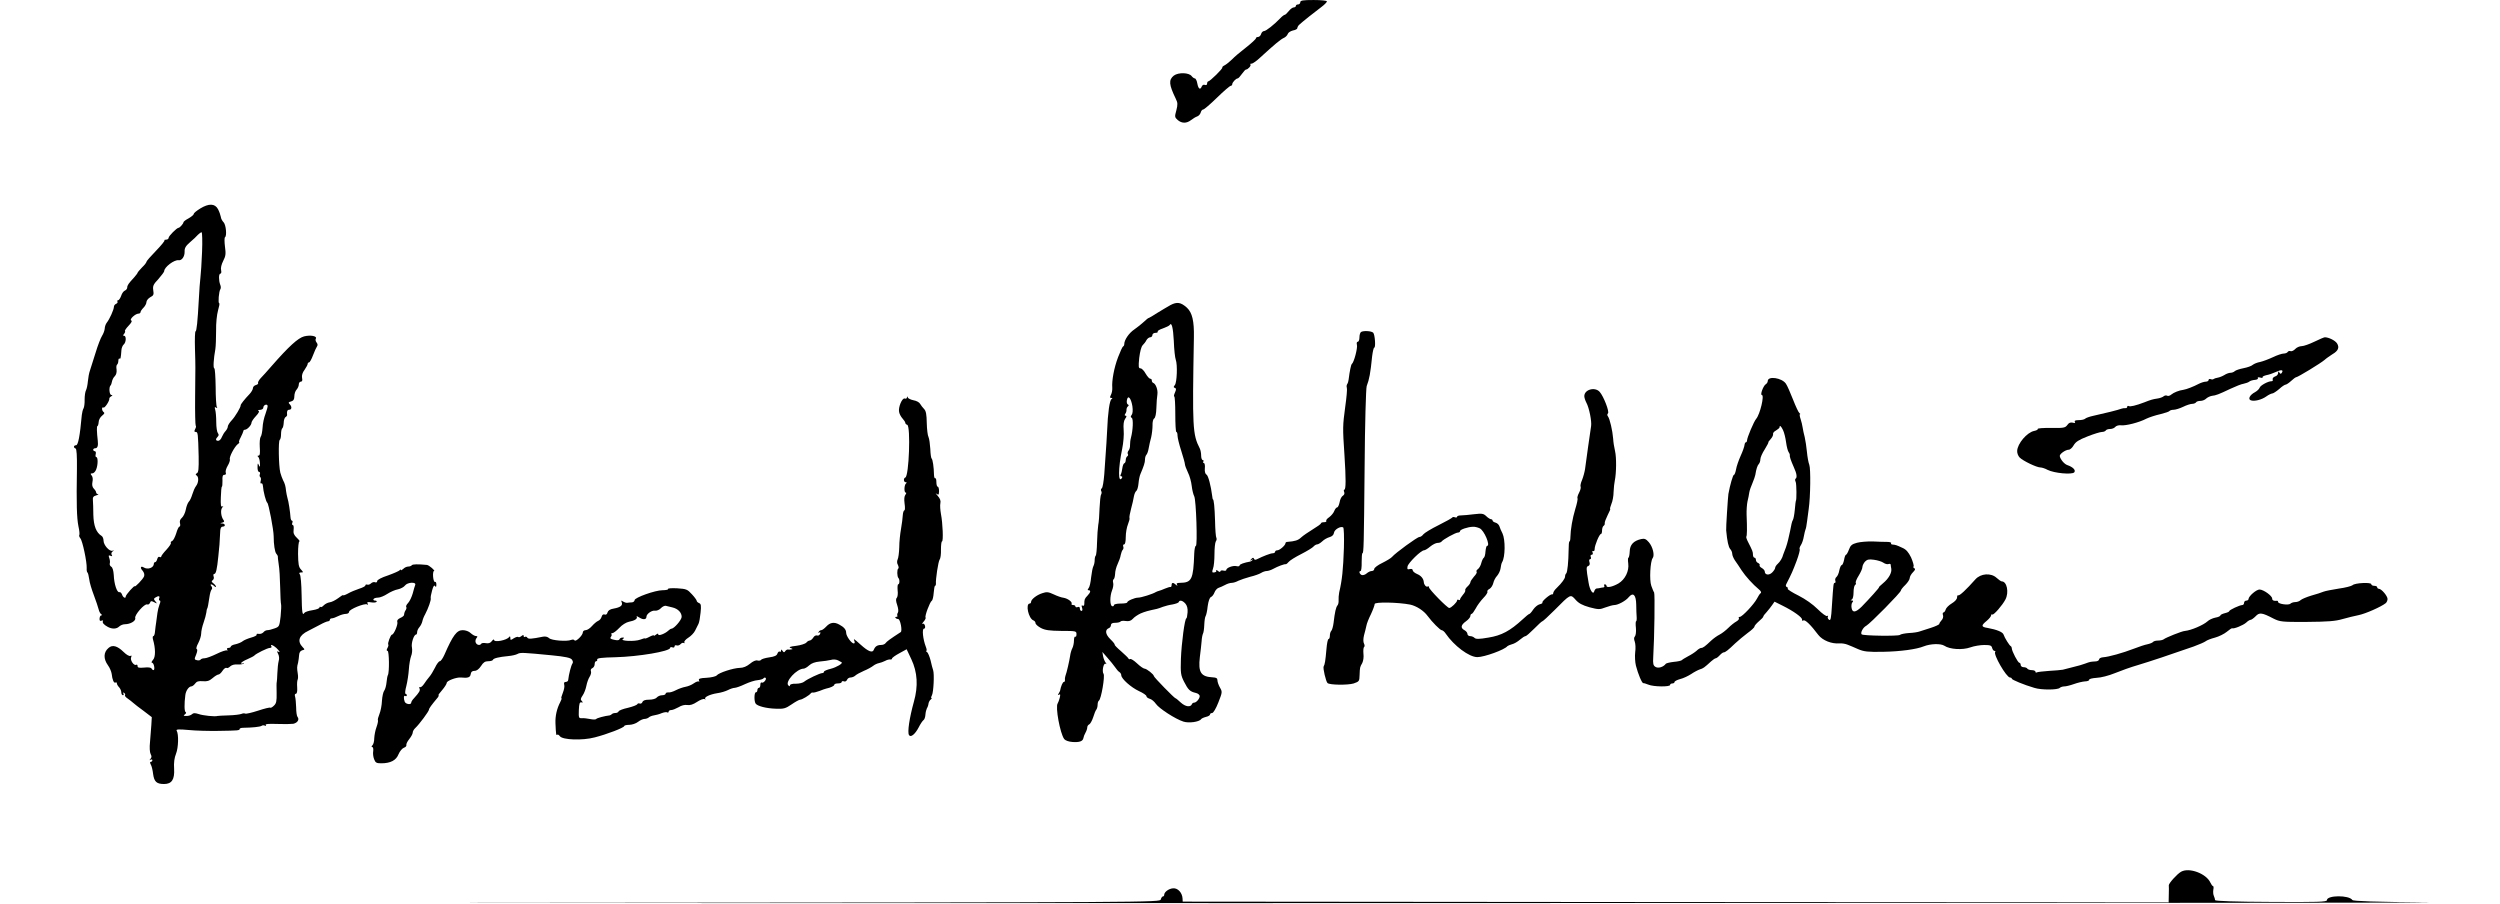 <?xml version="1.0" standalone="no"?>
<!DOCTYPE svg PUBLIC "-//W3C//DTD SVG 20010904//EN"
 "http://www.w3.org/TR/2001/REC-SVG-20010904/DTD/svg10.dtd">
<svg version="1.0" xmlns="http://www.w3.org/2000/svg"
 width="1690pt" height="611pt" viewBox="0 0 1690 611"
 preserveAspectRatio="xMidYMid meet">
<g transform="translate(0,611) scale(0.1,-0.1)"
fill="#000000" stroke="none">
<path d="M8790 6095 c0 -8 -7 -15 -15 -15 -8 0 -15 -4 -15 -10 0 -5 -6 -10
-14 -10 -8 0 -23 -11 -34 -25 -11 -14 -23 -25 -27 -25 -4 0 -18 -10 -29 -22
-43 -45 -98 -88 -111 -88 -8 0 -17 -9 -20 -20 -3 -11 -13 -20 -21 -20 -8 0
-14 -4 -14 -9 0 -5 -30 -33 -67 -62 -38 -29 -80 -65 -94 -80 -14 -14 -36 -32
-48 -39 -13 -6 -21 -14 -18 -16 6 -6 -84 -94 -95 -94 -4 0 -8 -7 -8 -15 0 -9
-6 -12 -15 -9 -8 4 -17 -1 -21 -10 -10 -26 -23 -18 -30 19 -3 19 -11 35 -17
35 -5 0 -15 7 -21 15 -18 25 -90 27 -121 4 -36 -29 -33 -61 13 -156 14 -28 14
-39 4 -79 -12 -43 -11 -47 9 -65 28 -24 60 -24 90 -1 13 10 32 22 42 25 11 4
21 16 24 27 3 11 10 20 17 20 6 0 48 36 93 80 45 44 87 80 93 80 5 0 10 5 10
11 0 12 25 39 37 39 4 0 17 14 28 30 11 16 24 30 28 30 13 0 37 27 30 34 -4 3
0 6 8 6 8 0 35 19 60 43 96 88 135 120 156 130 13 5 25 18 28 27 3 10 19 20
35 24 17 3 30 10 30 16 0 6 6 17 13 23 19 18 108 89 150 120 20 15 37 32 37
38 0 5 -40 9 -90 9 -73 0 -90 -3 -90 -15z"/>
<path d="M1353 4700 c-23 -14 -43 -30 -43 -36 0 -6 -16 -19 -35 -30 -19 -10
-35 -22 -35 -27 0 -9 -25 -37 -33 -37 -12 0 -67 -56 -67 -67 0 -7 -7 -13 -17
-13 -9 0 -14 -2 -11 -5 3 -3 -23 -35 -58 -71 -35 -36 -64 -69 -64 -74 0 -5
-13 -22 -30 -38 -16 -17 -30 -33 -30 -36 0 -3 -10 -16 -22 -30 -39 -42 -48
-55 -48 -70 0 -7 -7 -17 -15 -20 -9 -3 -21 -19 -26 -36 -6 -16 -15 -30 -21
-30 -5 0 -7 -4 -4 -9 3 -5 -1 -11 -9 -15 -8 -3 -15 -12 -15 -20 0 -19 -30 -85
-48 -107 -7 -9 -14 -27 -14 -40 -1 -13 -9 -35 -18 -49 -9 -14 -29 -65 -44
-115 -16 -49 -33 -103 -38 -120 -6 -16 -12 -50 -14 -73 -2 -24 -8 -52 -13 -61
-5 -9 -9 -37 -9 -62 1 -25 -3 -52 -7 -59 -5 -8 -10 -28 -12 -45 -13 -145 -25
-205 -39 -205 -17 0 -19 -17 -3 -22 7 -2 10 -49 9 -138 -4 -238 -1 -331 10
-387 7 -30 9 -57 6 -60 -3 -4 0 -13 7 -22 15 -17 45 -161 43 -201 -1 -14 1
-27 5 -30 4 -3 9 -23 12 -45 2 -22 17 -71 32 -110 14 -38 29 -81 32 -95 3 -14
11 -28 17 -32 7 -5 7 -8 1 -8 -6 0 -11 -9 -12 -21 -1 -15 3 -19 13 -15 8 3 13
2 10 -2 -6 -11 4 -24 31 -39 30 -17 61 -16 79 2 9 8 25 15 38 15 37 0 76 23
70 42 -6 20 63 99 81 92 7 -3 15 2 19 11 5 13 9 14 28 4 21 -11 22 -11 9 5
-13 15 -13 19 0 27 21 13 32 11 25 -6 -3 -8 -1 -15 4 -15 6 0 5 -12 -2 -27 -6
-16 -12 -41 -14 -58 -2 -16 -6 -43 -8 -60 -3 -16 -6 -45 -8 -62 -1 -18 -6 -33
-11 -33 -5 0 -6 -10 -3 -22 18 -62 18 -119 1 -138 -10 -11 -13 -20 -8 -20 6 0
13 -11 15 -25 5 -26 -5 -34 -18 -14 -4 7 -24 9 -50 6 -34 -3 -44 -1 -44 10 0
8 -4 12 -9 9 -15 -9 -42 30 -35 49 5 13 4 16 -4 11 -7 -4 -27 7 -47 27 -42 41
-75 50 -101 27 -35 -29 -36 -74 -4 -118 12 -16 23 -43 25 -58 4 -39 15 -65 26
-58 5 3 9 0 9 -6 0 -6 7 -18 15 -26 8 -9 15 -24 15 -35 0 -10 5 -19 11 -19 5
0 7 5 3 12 -4 7 -3 8 5 4 6 -4 9 -11 6 -16 -3 -4 6 -15 19 -23 13 -9 29 -22
37 -29 8 -7 39 -32 70 -54 l55 -42 -3 -53 c-2 -30 -6 -81 -9 -115 -4 -36 -2
-69 4 -81 8 -15 8 -23 -1 -33 -9 -10 -9 -11 1 -6 6 4 12 2 12 -3 0 -6 -5 -11
-10 -11 -7 0 -7 -6 -1 -18 6 -9 13 -38 16 -64 7 -53 24 -68 74 -68 52 0 72 30
68 103 -3 42 2 75 13 102 16 40 19 132 4 156 -5 9 16 10 82 4 49 -5 139 -7
199 -6 135 2 145 3 145 13 0 4 10 8 23 8 63 1 113 6 125 13 6 5 17 5 24 1 6
-4 8 -3 4 4 -4 8 18 10 76 8 46 -2 95 -1 110 1 29 6 44 29 29 47 -5 6 -9 35
-9 64 -1 29 -4 62 -7 72 -4 12 -2 20 5 20 7 0 11 16 9 43 -2 24 0 47 3 52 3 6
4 24 1 40 -6 40 -6 46 2 75 3 14 6 37 7 52 1 17 8 28 21 32 18 4 18 6 4 20
-40 41 -27 81 38 112 16 8 50 26 75 39 25 14 51 25 58 25 6 0 12 5 12 10 0 6
6 10 14 10 7 0 27 7 42 15 16 8 39 15 52 15 12 0 22 6 22 14 0 17 106 60 122
50 7 -5 8 -2 3 6 -6 10 0 12 24 8 18 -3 34 -1 37 4 3 4 -2 8 -11 8 -9 0 -13 5
-10 10 3 6 17 10 31 10 13 0 41 11 62 25 20 13 53 28 72 31 19 4 41 16 48 26
16 22 77 26 69 4 -3 -8 -11 -34 -17 -58 -7 -24 -20 -52 -31 -64 -11 -11 -16
-23 -13 -27 3 -3 2 -12 -2 -19 -8 -12 -10 -17 -13 -36 0 -5 -12 -14 -26 -20
-15 -7 -23 -17 -19 -26 6 -16 -23 -86 -36 -86 -9 0 -32 -61 -25 -68 2 -3 0
-13 -6 -23 -7 -13 -6 -19 1 -19 11 0 13 -146 2 -164 -3 -5 -7 -27 -9 -49 -2
-22 -9 -47 -15 -55 -7 -8 -14 -39 -16 -70 -1 -30 -9 -70 -17 -89 -8 -20 -13
-38 -10 -42 2 -4 -2 -25 -10 -47 -8 -21 -14 -55 -15 -74 0 -20 -5 -41 -12 -48
-7 -7 -8 -12 -2 -12 6 0 9 -12 7 -27 -3 -16 0 -40 6 -55 9 -24 16 -28 48 -28
63 0 101 20 117 61 9 21 25 40 36 44 12 4 19 12 17 18 -2 7 7 25 19 40 13 16
24 36 24 44 0 9 8 23 18 32 26 24 92 113 92 124 0 8 16 30 61 84 5 7 7 13 3
13 -3 0 8 16 25 35 17 20 31 42 31 49 0 14 66 39 96 36 46 -5 63 0 66 23 2 15
10 22 26 22 15 0 30 12 44 33 15 24 27 32 48 32 16 0 30 4 32 9 3 11 41 20
105 26 23 2 50 8 61 14 20 11 35 10 232 -9 93 -9 128 -17 136 -29 7 -9 9 -20
4 -26 -9 -12 -25 -74 -29 -112 0 -7 -8 -13 -17 -13 -10 0 -13 -6 -10 -18 4
-11 -1 -35 -9 -55 -8 -21 -13 -37 -10 -37 4 0 0 -12 -8 -27 -23 -44 -34 -94
-32 -143 3 -75 5 -84 12 -77 3 4 11 -1 18 -10 18 -25 152 -30 235 -8 83 21
200 66 200 77 0 4 15 8 34 8 18 0 45 9 59 20 14 11 34 20 44 20 10 0 24 5 30
11 5 5 21 11 34 13 13 2 37 8 52 15 16 6 33 9 38 5 5 -3 9 0 9 5 0 6 8 11 18
11 9 0 31 9 49 19 19 12 42 18 59 15 18 -3 39 3 66 21 21 14 44 23 51 19 7 -4
9 -4 5 1 -11 11 30 31 81 39 24 3 56 13 72 21 15 8 36 15 45 15 9 0 41 11 70
25 28 13 67 26 86 27 18 2 36 7 40 13 4 5 10 6 14 2 9 -9 -16 -38 -27 -31 -5
3 -9 -4 -9 -15 0 -12 -4 -21 -10 -21 -5 0 -10 -7 -10 -15 0 -8 -4 -15 -10 -15
-12 0 -13 -60 -2 -76 11 -17 71 -33 137 -35 53 -2 65 1 106 29 26 18 52 32 58
32 13 0 63 30 72 43 3 4 10 7 15 5 5 -1 25 4 44 11 19 8 40 15 45 16 30 6 55
18 55 26 0 5 11 9 25 9 14 0 25 4 25 10 0 5 7 7 15 4 8 -4 17 1 21 10 3 9 14
16 24 16 10 0 25 6 32 13 7 7 33 21 58 32 25 10 53 26 63 34 10 8 27 16 38 18
11 2 30 9 42 15 12 7 28 11 35 10 6 -2 12 1 12 6 0 5 22 21 50 36 l49 27 32
-68 c41 -87 47 -181 17 -287 -30 -108 -45 -207 -33 -225 11 -19 41 5 65 51 12
24 27 46 33 50 6 3 12 20 13 37 1 16 6 35 10 43 5 7 10 22 11 33 2 10 9 23 16
27 6 4 8 8 4 8 -4 0 -3 9 3 20 11 21 17 144 8 170 -3 8 -11 37 -17 65 -7 27
-18 53 -24 57 -7 4 -9 8 -5 8 4 0 3 12 -3 27 -20 51 -27 123 -13 123 7 0 10 8
7 20 -3 11 -10 17 -17 13 -6 -3 -2 3 8 15 11 12 16 25 13 28 -7 8 29 105 42
113 6 4 11 28 13 54 2 26 6 47 9 47 4 0 6 6 6 12 -3 30 16 154 25 165 6 7 10
37 9 68 0 30 3 55 7 55 10 0 5 124 -7 185 -5 28 -7 60 -4 73 4 16 -2 32 -18
50 -13 14 -17 21 -8 14 14 -10 16 -8 17 18 0 17 -4 30 -9 30 -5 0 -9 14 -9 31
0 16 -3 28 -7 26 -5 -3 -8 7 -9 21 -1 55 -9 107 -16 112 -4 3 -8 33 -9 65 -2
33 -7 69 -12 80 -6 10 -11 54 -12 96 -1 57 -5 81 -18 94 -9 9 -21 25 -27 35
-5 10 -25 21 -44 24 -19 4 -37 12 -39 19 -4 9 -6 9 -6 0 -1 -7 -7 -10 -15 -7
-17 6 -45 -59 -38 -91 2 -13 13 -33 23 -44 10 -11 19 -24 19 -30 0 -5 6 -11
13 -13 24 -9 12 -348 -13 -356 -14 -5 -12 -32 3 -32 7 0 8 -3 2 -8 -13 -9 -15
-62 -2 -62 5 0 4 -6 -2 -14 -8 -10 -10 -30 -6 -60 4 -25 3 -46 -1 -46 -5 0
-10 -15 -11 -32 -1 -18 -6 -60 -12 -93 -6 -33 -12 -89 -12 -125 -1 -36 -6 -73
-11 -82 -5 -11 -5 -26 2 -37 5 -11 7 -22 2 -25 -9 -5 -8 -53 1 -63 10 -9 9
-43 -1 -43 -4 0 -6 -18 -4 -41 3 -22 0 -45 -6 -51 -7 -7 -6 -22 3 -48 7 -21
10 -43 5 -51 -5 -7 -6 -17 -4 -21 3 -4 0 -8 -7 -8 -7 0 -9 -3 -5 -7 4 -5 12
-8 18 -8 14 0 29 -80 17 -88 -74 -48 -95 -64 -102 -74 -4 -7 -18 -13 -30 -13
-27 0 -41 -10 -50 -32 -8 -24 -37 -13 -88 33 -49 44 -51 45 -43 24 4 -8 1 -15
-4 -15 -16 0 -52 50 -52 72 0 22 -15 39 -47 56 -34 19 -62 14 -87 -13 -13 -14
-28 -25 -34 -25 -6 0 -14 -5 -18 -12 -4 -7 -3 -8 4 -4 8 5 10 1 6 -9 -4 -9
-13 -14 -20 -11 -8 3 -20 -3 -26 -14 -7 -11 -18 -20 -24 -20 -6 0 -17 -6 -23
-14 -7 -8 -38 -18 -69 -22 -43 -5 -52 -9 -37 -15 14 -5 16 -8 5 -9 -8 -2 -19
-2 -24 -1 -5 1 -13 -4 -18 -11 -6 -10 -10 -10 -18 2 -7 11 -10 11 -10 2 0 -7
-4 -11 -9 -7 -5 3 -12 -3 -16 -14 -4 -13 -19 -20 -55 -25 -27 -4 -52 -11 -55
-17 -4 -5 -15 -7 -25 -4 -11 3 -30 -5 -50 -22 -22 -18 -45 -28 -69 -28 -44 -1
-142 -33 -156 -51 -6 -7 -36 -14 -68 -16 -46 -2 -56 -6 -52 -18 4 -8 3 -11 -1
-7 -4 3 -19 -2 -33 -12 -15 -11 -40 -21 -57 -24 -17 -3 -46 -13 -65 -23 -19
-10 -42 -17 -51 -15 -10 1 -18 -3 -18 -8 0 -6 -11 -11 -24 -11 -13 0 -29 -7
-36 -15 -7 -9 -29 -15 -52 -15 -26 0 -41 -5 -45 -16 -3 -8 -11 -13 -19 -10 -7
3 -14 0 -16 -5 -2 -5 -30 -16 -63 -24 -33 -7 -61 -18 -63 -24 -2 -6 -12 -11
-21 -11 -10 0 -21 -3 -25 -8 -4 -4 -11 -7 -14 -8 -34 -4 -88 -18 -92 -25 -3
-4 -21 -4 -40 0 -19 4 -45 7 -57 6 -20 -1 -22 2 -20 54 2 44 5 55 17 53 12 -3
12 -1 3 9 -10 9 -8 18 6 38 10 14 21 44 25 65 4 21 14 49 22 61 8 12 12 29 9
37 -4 9 1 18 9 21 9 4 16 16 16 27 0 11 4 20 10 20 5 0 9 5 7 12 -1 9 31 13
123 15 156 4 370 40 370 63 0 5 7 7 15 4 8 -4 15 -1 15 6 0 7 6 10 14 7 8 -3
20 1 26 8 7 8 17 12 23 8 5 -3 7 -1 3 5 -3 5 9 20 27 31 18 11 39 33 46 48 7
15 18 36 23 46 5 10 11 44 14 76 5 47 3 59 -10 64 -9 4 -16 10 -16 15 0 5 -15
26 -33 45 -30 33 -37 36 -99 40 -37 2 -65 0 -62 -5 3 -4 -14 -8 -37 -8 -50 0
-189 -50 -189 -67 0 -7 -8 -14 -17 -15 -10 0 -25 -2 -33 -3 -8 -1 -21 4 -29 9
-12 9 -13 7 -8 -6 8 -21 -9 -34 -54 -42 -25 -4 -38 -13 -42 -26 -3 -13 -11
-18 -20 -14 -9 3 -16 -2 -20 -15 -3 -12 -13 -24 -23 -28 -10 -4 -29 -20 -42
-35 -13 -15 -32 -28 -43 -28 -10 0 -19 -7 -19 -15 0 -20 -48 -66 -56 -54 -3 6
-13 7 -23 3 -28 -12 -133 -4 -149 12 -9 9 -25 13 -41 10 -79 -16 -99 -17 -106
-7 -3 6 -11 9 -16 6 -5 -4 -9 -1 -9 6 0 8 -4 8 -15 -1 -9 -7 -18 -10 -22 -6
-3 3 -17 -1 -30 -9 -21 -14 -23 -14 -23 2 0 11 -3 14 -8 7 -14 -22 -102 -39
-102 -20 0 6 -7 3 -15 -8 -10 -13 -22 -17 -40 -14 -14 3 -28 1 -31 -3 -9 -15
-31 -10 -38 7 -4 9 -1 23 5 30 9 11 8 14 -3 14 -8 0 -24 9 -36 20 -12 12 -35
20 -54 20 -40 0 -66 -34 -124 -167 -11 -24 -24 -43 -31 -43 -6 0 -21 -19 -32
-43 -12 -24 -29 -52 -39 -63 -9 -10 -25 -32 -35 -47 -10 -15 -22 -25 -27 -22
-6 3 -7 -1 -4 -9 6 -14 0 -25 -38 -67 -10 -10 -18 -23 -18 -29 0 -16 -37 -11
-44 6 -9 24 -7 46 4 39 6 -3 10 -1 10 4 0 6 -4 11 -9 11 -4 0 -2 24 6 53 7 28
15 79 17 112 2 33 9 73 15 89 7 16 9 42 6 58 -7 28 13 88 27 88 5 0 8 8 8 17
0 9 7 24 15 33 9 10 17 27 20 39 2 11 10 33 19 48 22 42 41 97 38 108 -2 5 2
29 9 53 8 30 15 39 20 30 6 -9 9 -6 9 10 0 13 -4 21 -9 18 -5 -3 -11 12 -13
34 -2 22 1 40 6 40 12 0 -34 40 -48 41 -62 6 -97 5 -102 -2 -3 -5 -14 -9 -24
-9 -10 0 -26 -7 -34 -16 -9 -8 -16 -12 -16 -7 0 4 -4 4 -8 -2 -4 -5 -40 -21
-79 -35 -44 -14 -73 -30 -73 -38 0 -8 -6 -12 -15 -8 -8 3 -20 -1 -27 -8 -7 -7
-19 -11 -26 -8 -6 2 -12 0 -12 -6 0 -5 -19 -15 -42 -22 -24 -8 -58 -22 -75
-32 -18 -10 -33 -15 -33 -12 0 4 -15 -5 -34 -20 -19 -14 -45 -27 -58 -28 -13
-2 -30 -11 -39 -20 -9 -10 -19 -15 -23 -11 -3 3 -6 2 -6 -4 0 -6 -21 -14 -47
-18 -27 -4 -51 -12 -55 -18 -14 -22 -17 1 -19 123 -1 69 -6 131 -12 137 -7 9
-4 13 8 13 17 0 17 1 -1 21 -15 16 -18 37 -19 105 0 46 4 84 9 84 5 0 -3 11
-17 24 -20 19 -25 32 -22 55 2 17 0 31 -5 31 -5 0 -7 7 -4 15 4 8 2 15 -2 15
-5 0 -9 10 -10 23 -2 33 -13 109 -21 132 -3 11 -7 31 -9 45 -3 33 -8 51 -21
75 -5 11 -14 34 -18 50 -11 46 -14 214 -4 221 5 3 9 20 9 39 0 19 4 36 8 39 5
3 9 20 10 37 0 18 6 35 12 39 7 4 11 10 11 14 -3 24 1 36 14 36 18 0 20 21 3
38 -10 10 -8 14 10 18 16 5 22 14 22 36 0 16 7 36 15 44 8 9 15 24 15 35 0 10
6 19 14 19 9 0 12 8 8 26 -3 16 3 36 17 54 11 16 21 34 21 40 0 5 4 10 9 10 5
0 17 21 27 48 10 26 22 53 27 60 6 8 5 17 -3 27 -6 8 -9 19 -5 25 11 18 -35
27 -79 16 -41 -11 -103 -67 -221 -202 -27 -31 -60 -68 -73 -81 -12 -13 -20
-28 -17 -33 2 -4 -4 -10 -15 -13 -11 -3 -20 -12 -20 -21 0 -8 -10 -26 -22 -39
-33 -34 -62 -71 -61 -77 2 -11 -37 -77 -61 -102 -14 -15 -26 -34 -26 -42 0 -8
-7 -21 -15 -30 -8 -8 -19 -26 -25 -40 -5 -14 -16 -26 -25 -26 -18 0 -19 12 -3
28 8 8 8 15 1 24 -6 7 -11 40 -11 74 0 33 -3 71 -7 84 -5 17 -4 21 5 15 9 -5
11 -4 6 4 -4 6 -8 68 -8 136 -1 69 -5 125 -9 125 -9 0 -5 65 7 130 3 19 5 75
5 123 -1 52 5 109 13 138 8 27 12 49 8 49 -9 0 -2 82 8 95 4 6 4 19 -1 30 -11
29 -11 75 1 75 6 0 8 10 5 23 -4 15 2 39 14 63 17 33 19 48 12 97 -4 32 -4 60
0 63 14 8 7 84 -9 101 -9 9 -18 25 -19 37 -2 11 -10 35 -19 52 -21 39 -62 40
-121 4z m13 -292 c-3 -73 -8 -151 -11 -173 -3 -22 -8 -89 -11 -150 -8 -149
-15 -215 -22 -215 -4 0 -6 -53 -4 -117 4 -140 3 -98 1 -326 -1 -103 1 -190 4
-194 4 -3 2 -14 -4 -24 -7 -14 -6 -19 4 -19 15 0 16 -9 20 -168 1 -80 -1 -106
-12 -111 -10 -6 -10 -10 -2 -15 16 -10 14 -49 -4 -72 -8 -10 -19 -36 -25 -56
-6 -20 -16 -43 -24 -50 -7 -8 -16 -31 -20 -53 -4 -21 -16 -46 -26 -55 -13 -11
-17 -24 -13 -38 3 -12 1 -22 -4 -22 -5 0 -15 -21 -22 -46 -8 -25 -20 -48 -27
-51 -8 -3 -12 -9 -9 -13 3 -5 -11 -25 -30 -46 -19 -20 -35 -41 -35 -46 0 -5
-5 -6 -11 -3 -6 4 -13 -2 -16 -14 -3 -12 -9 -21 -14 -21 -5 0 -9 -5 -9 -11 0
-27 -41 -42 -68 -25 -21 13 -27 -2 -8 -22 10 -12 14 -26 10 -38 -7 -19 -64
-78 -64 -67 0 4 -13 -9 -30 -27 -16 -18 -30 -37 -30 -42 0 -17 -19 -7 -25 13
-4 11 -12 18 -18 16 -16 -5 -36 56 -38 116 -2 30 -8 51 -17 56 -8 5 -12 14
-10 22 3 8 1 24 -3 36 -7 18 -5 21 8 16 12 -5 14 -3 8 6 -4 8 -2 17 6 23 12 8
11 9 -1 5 -21 -6 -60 39 -60 68 0 13 -6 28 -13 32 -37 23 -54 68 -56 143 0 41
-2 86 -3 99 -2 19 3 27 22 32 14 4 19 7 13 8 -7 1 -13 6 -13 12 0 6 -7 17 -16
26 -10 11 -13 25 -9 45 4 17 2 35 -5 43 -10 12 -9 15 4 15 9 0 21 12 26 26 13
32 13 84 1 84 -5 0 -7 9 -4 20 3 11 0 20 -6 20 -6 0 -11 5 -11 10 0 6 7 10 15
10 14 0 20 18 16 50 -7 62 -8 100 -2 100 3 0 7 12 8 27 0 14 11 34 23 43 15
12 19 19 11 24 -6 4 -11 14 -11 22 0 8 4 13 10 9 8 -5 42 46 39 61 0 4 5 11
13 15 10 7 10 9 1 9 -14 0 -18 52 -6 64 4 3 8 16 10 27 2 11 10 28 19 36 10
10 14 27 12 45 -3 16 -1 31 4 34 4 3 8 14 8 25 0 11 4 18 8 15 7 -4 9 3 13 59
1 13 8 30 15 36 17 14 19 59 3 59 -8 0 -9 4 0 13 6 8 9 16 6 19 -3 3 8 19 24
36 19 20 26 32 18 36 -15 6 28 46 49 46 8 0 14 5 14 10 0 6 9 19 20 30 11 11
20 28 20 38 0 10 12 25 26 33 22 11 25 18 20 47 -4 29 0 39 35 76 21 24 39 48
39 53 0 27 68 79 98 74 21 -3 41 25 40 58 -1 24 7 38 37 64 20 17 45 40 53 50
9 9 20 17 25 17 4 0 6 -60 3 -132z m429 -1095 c-10 -25 -19 -67 -20 -94 -2
-27 -7 -55 -13 -62 -5 -6 -8 -38 -6 -69 3 -42 1 -58 -8 -58 -8 0 -9 -3 -3 -8
6 -4 11 -23 12 -42 2 -28 0 -31 -7 -15 -7 17 -9 15 -9 -12 -1 -18 4 -33 10
-33 6 0 9 -7 6 -15 -4 -8 -2 -17 2 -20 5 -3 7 -15 3 -27 -3 -11 -1 -19 4 -16
5 4 10 -4 11 -15 3 -42 21 -109 30 -116 9 -6 43 -184 43 -226 0 -56 8 -105 17
-117 6 -7 11 -15 11 -18 -1 -3 2 -27 6 -55 5 -27 9 -97 10 -155 1 -58 4 -109
6 -115 2 -5 1 -42 -3 -81 -8 -68 -9 -71 -41 -82 -18 -7 -39 -12 -48 -12 -9 0
-21 -6 -27 -14 -7 -8 -21 -13 -32 -11 -11 2 -17 0 -14 -5 3 -5 -14 -14 -37
-20 -24 -7 -50 -18 -58 -25 -8 -7 -30 -16 -47 -20 -18 -3 -33 -11 -33 -16 0
-5 -7 -9 -16 -9 -9 0 -12 -5 -8 -12 4 -6 3 -8 -2 -5 -6 3 -37 -7 -69 -23 -33
-16 -70 -30 -82 -30 -12 0 -24 -4 -27 -9 -3 -5 -15 -7 -25 -4 -18 4 -18 7 -5
38 8 20 10 35 4 37 -6 2 -1 20 10 40 11 21 20 50 20 65 0 16 7 48 16 73 9 25
17 56 19 70 1 14 4 25 5 25 3 0 10 36 16 80 3 22 9 44 14 49 6 6 5 15 -1 23
-14 16 3 17 19 1 7 -7 12 -8 12 -4 0 5 -8 15 -17 22 -14 11 -15 15 -5 22 7 5
10 16 6 25 -3 9 -2 17 4 17 12 0 19 30 28 120 7 59 9 92 13 173 1 17 7 27 16
27 21 0 19 20 -2 21 -17 1 -17 2 0 6 12 3 15 9 9 16 -18 23 -23 69 -10 85 10
12 10 14 1 8 -10 -5 -12 10 -10 63 1 39 4 71 7 71 3 0 4 18 4 40 -2 30 2 40
13 40 9 0 13 6 9 15 -3 9 3 29 13 46 11 18 17 37 15 44 -6 15 31 85 54 103 9
6 13 12 9 12 -4 0 0 15 10 33 9 17 17 37 18 42 0 6 5 10 11 10 15 0 44 31 44
47 0 7 13 27 30 45 20 21 25 33 17 36 -6 3 -2 6 11 6 12 1 22 7 22 15 0 17 23
28 29 14 2 -5 -5 -30 -14 -55z m2750 -1309 c39 -9 64 -36 63 -65 -2 -22 -52
-79 -69 -79 -4 0 -14 -6 -21 -13 -22 -21 -68 -38 -68 -26 0 8 -5 7 -15 -1 -8
-7 -15 -10 -15 -6 0 4 -13 0 -30 -9 -16 -9 -30 -13 -30 -11 0 3 -15 -1 -32 -8
-37 -14 -140 -10 -117 5 11 7 11 9 -3 9 -9 0 -18 -5 -20 -11 -3 -8 -15 -9 -36
-4 -25 5 -30 10 -23 19 6 7 8 16 4 19 -3 4 0 7 7 7 7 0 28 16 46 35 19 21 47
38 66 42 39 7 60 21 52 35 -4 6 5 2 19 -7 25 -16 47 -14 47 6 0 18 35 44 57
41 12 -2 30 5 40 16 10 11 25 18 33 17 8 -2 29 -7 45 -11z m-2677 -274 c23
-22 30 -36 11 -24 -7 4 -7 -1 1 -16 7 -13 9 -33 4 -48 -4 -15 -8 -52 -9 -82
-1 -30 -3 -57 -4 -60 -2 -3 -2 -36 -1 -74 1 -56 -2 -71 -18 -86 -11 -11 -22
-17 -25 -14 -3 3 -40 -6 -82 -20 -43 -14 -82 -23 -87 -20 -5 3 -17 2 -26 -2
-9 -4 -48 -9 -87 -10 -38 -1 -72 -3 -75 -4 -15 -6 -100 3 -127 13 -25 8 -36 8
-45 -1 -7 -7 -23 -12 -37 -12 -21 0 -23 2 -11 11 8 6 11 12 5 15 -9 4 -10 55
-2 116 4 30 24 58 41 58 6 0 18 9 25 19 11 15 23 18 52 16 28 -3 44 2 65 20
16 14 34 25 40 25 7 0 19 11 28 25 9 14 21 23 27 20 5 -4 16 1 25 10 11 10 29
15 50 13 18 -1 37 2 41 6 4 5 2 6 -4 2 -7 -4 -13 -3 -13 1 0 5 19 17 43 27 23
10 44 21 47 25 10 12 88 51 104 51 10 0 14 5 11 10 -11 17 10 11 33 -10z
m3821 -97 c12 -7 -34 -34 -73 -44 -25 -6 -46 -15 -46 -20 0 -5 -5 -9 -11 -9
-16 0 -102 -41 -121 -57 -10 -9 -35 -15 -58 -15 -23 1 -40 -4 -40 -11 0 -8 -3
-8 -11 0 -24 24 57 113 104 113 7 0 24 10 37 22 16 15 40 23 71 26 26 2 60 7
76 11 16 5 36 3 48 -3 11 -6 22 -12 24 -13z"/>
<path d="M7913 4048 c-21 -12 -62 -36 -91 -54 -29 -19 -55 -34 -58 -34 -3 0
-17 -12 -32 -26 -15 -14 -44 -37 -64 -51 -36 -24 -68 -71 -68 -99 0 -7 -3 -14
-8 -16 -4 -1 -19 -34 -34 -73 -27 -71 -43 -158 -39 -207 1 -15 -3 -36 -9 -47
-8 -16 -8 -21 2 -21 9 0 10 -3 2 -8 -13 -8 -25 -90 -30 -217 -3 -49 -6 -115
-9 -145 -2 -30 -7 -95 -10 -145 -4 -49 -11 -93 -17 -96 -6 -4 -7 -12 -4 -18 4
-6 4 -16 0 -23 -5 -7 -9 -49 -11 -93 -1 -44 -5 -96 -9 -115 -3 -19 -7 -72 -8
-117 -1 -46 -5 -86 -9 -89 -4 -4 -7 -18 -7 -31 0 -14 -4 -32 -9 -41 -5 -9 -11
-43 -15 -75 -3 -33 -10 -65 -17 -73 -8 -10 -8 -14 0 -14 16 0 14 -14 -7 -36
-20 -21 -22 -26 -22 -55 0 -12 -4 -17 -11 -13 -8 4 -9 0 -4 -15 4 -12 2 -21
-4 -21 -6 0 -11 7 -11 16 0 10 -6 14 -15 10 -8 -3 -15 -1 -15 4 0 6 -7 10 -16
10 -8 0 -13 4 -10 8 7 12 -25 36 -54 41 -13 1 -44 12 -67 23 -36 17 -48 18
-77 8 -38 -12 -76 -42 -76 -59 0 -6 -4 -11 -9 -11 -30 0 -9 -101 25 -114 8 -3
14 -11 14 -18 0 -8 16 -22 36 -33 29 -15 57 -19 139 -20 99 0 102 -1 102 -22
0 -13 -3 -20 -8 -17 -5 3 -9 -9 -9 -26 0 -17 -5 -41 -11 -52 -6 -11 -13 -35
-15 -52 -5 -34 -23 -113 -32 -136 -3 -8 -4 -21 -3 -27 1 -7 -2 -13 -7 -13 -8
0 -20 -28 -26 -60 -1 -3 -5 -11 -10 -19 -6 -10 -5 -12 3 -7 9 6 10 0 5 -21 -4
-15 -10 -32 -14 -38 -17 -23 16 -202 44 -241 8 -10 30 -18 57 -20 47 -3 69 5
73 27 1 8 7 24 14 36 7 12 12 28 12 36 0 8 6 17 13 20 7 3 19 24 27 48 7 24
17 48 22 53 4 6 8 20 8 32 0 13 4 25 9 28 15 10 42 166 31 181 -12 16 0 76 14
68 8 -5 8 -3 0 8 -6 8 -14 27 -17 43 l-5 29 34 -39 c19 -21 42 -50 52 -64 9
-14 22 -29 29 -33 7 -4 13 -14 13 -22 0 -23 66 -82 120 -107 27 -12 50 -28 50
-34 0 -7 10 -14 23 -18 12 -3 30 -18 41 -34 21 -31 132 -103 186 -120 36 -12
107 -2 119 16 3 5 18 12 34 16 15 3 27 11 27 16 0 6 6 10 14 10 8 0 26 30 42
71 27 69 28 72 11 101 -9 16 -17 38 -17 49 0 14 -8 19 -30 20 -82 4 -101 33
-89 137 5 37 10 85 12 107 1 22 6 45 9 51 4 6 8 32 9 60 1 27 5 54 9 59 4 6
11 35 14 67 5 35 13 58 22 62 8 3 19 17 24 31 5 14 18 28 27 31 10 3 30 12 45
20 14 8 34 14 45 14 10 0 30 6 44 14 15 7 51 19 80 27 30 7 63 19 74 26 11 7
28 13 38 13 10 0 31 7 45 15 31 17 74 33 84 31 4 0 13 7 20 16 7 9 45 33 85
53 39 20 77 43 83 51 7 8 18 14 24 14 7 0 22 9 35 21 12 12 34 24 49 28 17 5
28 15 30 30 3 22 45 46 62 36 5 -3 7 -65 5 -138 -5 -148 -12 -217 -32 -302 -3
-16 -5 -40 -4 -53 1 -13 -2 -29 -8 -35 -10 -13 -17 -42 -26 -118 -3 -24 -10
-48 -15 -53 -6 -6 -10 -20 -10 -33 0 -13 -4 -23 -9 -23 -5 0 -11 -30 -14 -67
-7 -81 -11 -105 -19 -118 -6 -11 15 -101 26 -112 13 -14 138 -15 177 -3 37 13
39 15 40 57 2 53 2 53 18 81 7 14 11 41 8 63 -2 22 0 42 4 45 5 3 5 13 0 23
-6 11 -6 32 0 57 6 21 13 50 16 64 2 14 16 49 31 79 14 30 25 61 25 68 0 15
158 12 240 -4 42 -9 92 -41 118 -77 30 -41 85 -96 95 -96 6 0 19 -10 27 -23
56 -82 158 -159 214 -159 47 0 185 50 203 74 3 3 17 9 31 13 14 3 38 17 54 31
15 13 32 24 38 24 5 0 31 23 58 50 27 27 51 50 55 50 4 0 41 34 83 76 109 110
107 109 142 70 21 -24 45 -37 94 -51 61 -16 69 -16 108 -1 24 9 51 16 60 16
25 0 78 29 97 53 30 36 50 16 51 -50 0 -32 2 -70 3 -85 1 -16 -1 -28 -4 -28
-3 0 -4 -21 -1 -46 2 -25 -1 -50 -7 -56 -7 -7 -7 -19 -1 -35 5 -14 7 -46 3
-72 -3 -26 -1 -67 5 -91 14 -55 41 -120 50 -118 3 1 19 -4 34 -10 35 -15 147
-16 147 -2 0 6 7 10 15 10 8 0 15 4 15 10 0 5 17 14 39 20 21 5 54 21 74 34
19 13 46 27 58 31 23 7 29 11 77 55 12 11 26 20 30 20 5 0 17 9 27 20 10 11
22 20 27 20 11 0 29 14 78 61 21 20 59 51 84 70 25 18 46 37 46 43 0 6 14 22
30 36 17 14 30 28 30 32 0 4 10 18 23 31 12 14 29 35 37 47 l16 23 54 -27 c75
-37 136 -81 132 -95 -1 -7 2 -9 9 -5 12 7 50 -30 101 -98 29 -37 90 -62 144
-57 16 1 40 -3 54 -9 14 -5 46 -19 71 -30 40 -17 65 -20 170 -18 115 2 226 17
274 37 46 18 114 20 139 4 37 -25 123 -30 176 -11 25 9 67 16 93 16 41 0 50
-3 54 -20 3 -11 10 -20 16 -20 6 0 8 -3 5 -6 -16 -15 75 -173 100 -174 6 0 12
-3 12 -8 0 -7 81 -41 153 -62 47 -15 157 -14 171 0 5 5 19 10 31 10 11 0 40 7
65 16 25 9 59 17 75 18 17 0 29 6 28 11 -1 6 22 11 50 13 29 1 83 15 122 31
39 16 111 42 160 56 83 25 212 68 375 125 36 13 72 29 80 35 8 7 37 18 64 25
26 7 62 25 79 39 17 14 33 25 36 24 12 -6 76 21 95 38 11 11 25 19 30 19 6 0
21 11 34 24 26 28 43 25 122 -16 43 -21 55 -23 225 -22 140 1 193 5 240 19 33
9 83 22 110 27 45 9 152 56 183 81 6 5 12 18 12 28 0 20 -41 69 -59 69 -6 0
-11 5 -11 10 0 6 -9 10 -20 10 -11 0 -20 5 -20 11 0 14 -112 9 -127 -7 -7 -6
-49 -17 -94 -23 -44 -7 -91 -16 -103 -21 -11 -5 -48 -17 -81 -26 -33 -10 -66
-24 -73 -31 -7 -7 -23 -13 -36 -13 -12 0 -27 -5 -33 -11 -12 -12 -83 -2 -83
12 0 5 -3 8 -7 8 -21 -3 -33 2 -33 15 0 18 -56 59 -84 61 -21 2 -76 -45 -76
-65 0 -5 -7 -10 -15 -10 -8 0 -15 -7 -15 -15 0 -8 -5 -15 -12 -15 -17 0 -88
-33 -88 -41 0 -4 -13 -10 -30 -14 -16 -4 -30 -11 -30 -15 0 -5 -15 -12 -34
-15 -19 -4 -43 -15 -53 -25 -29 -26 -111 -61 -153 -65 -20 -1 -132 -46 -144
-57 -6 -4 -22 -8 -37 -8 -15 0 -30 -4 -34 -9 -3 -5 -20 -12 -38 -16 -17 -3
-59 -17 -92 -30 -75 -29 -172 -56 -208 -58 -15 -1 -27 -8 -27 -14 0 -7 -11
-14 -25 -14 -33 -2 -35 -2 -70 -15 -16 -6 -52 -17 -80 -23 -27 -7 -59 -15 -70
-18 -11 -2 -53 -6 -93 -8 -40 -3 -77 -7 -83 -10 -5 -4 -9 -1 -9 4 0 6 -11 11
-24 11 -14 0 -28 5 -31 10 -3 6 -15 10 -26 10 -10 0 -19 7 -19 15 0 8 -4 15
-9 15 -10 0 -51 79 -51 97 0 6 -3 13 -7 15 -9 4 -42 57 -49 79 -6 17 -46 33
-106 44 -46 7 -47 16 -8 48 17 14 30 31 30 37 0 6 4 9 8 6 9 -6 69 63 89 102
25 48 10 122 -25 122 -5 0 -21 11 -35 24 -38 35 -107 30 -143 -10 -61 -69
-108 -113 -116 -108 -4 3 -8 -4 -8 -14 0 -12 -14 -28 -36 -41 -20 -12 -38 -30
-41 -41 -3 -11 -10 -20 -15 -20 -5 0 -7 -9 -3 -19 3 -11 -1 -25 -10 -34 -8 -9
-15 -19 -15 -24 0 -5 -26 -17 -57 -27 -32 -10 -67 -21 -78 -25 -11 -4 -42 -9
-70 -10 -27 -2 -55 -7 -62 -13 -11 -9 -248 -6 -258 4 -10 10 9 47 31 58 27 15
234 225 234 238 0 5 13 22 30 38 16 16 30 37 30 47 0 9 10 27 22 39 14 14 18
23 10 26 -7 2 -9 8 -6 14 3 5 -5 32 -17 60 -18 36 -33 54 -59 65 -41 19 -45
20 -66 22 -8 0 -13 5 -10 9 3 5 -9 9 -27 9 -18 0 -61 1 -97 3 -36 1 -84 -3
-107 -9 -34 -9 -44 -18 -54 -46 -7 -19 -16 -35 -20 -35 -4 0 -10 -16 -13 -35
-4 -19 -11 -35 -16 -35 -5 0 -12 -16 -16 -35 -3 -19 -12 -39 -19 -45 -8 -6
-11 -18 -8 -26 3 -8 1 -14 -3 -14 -10 0 -10 -3 -20 -153 -5 -89 -9 -105 -20
-96 -8 6 -11 16 -7 22 3 6 1 7 -5 3 -6 -4 -34 16 -64 46 -33 33 -83 68 -130
92 -43 21 -75 42 -73 46 3 5 0 10 -6 12 -8 3 -9 10 -2 23 34 66 43 87 68 153
15 40 24 76 21 79 -3 4 0 16 8 28 8 12 17 39 20 59 4 21 9 42 11 46 3 5 8 30
11 57 3 26 8 64 11 83 12 82 14 273 4 298 -6 15 -13 54 -16 87 -3 33 -10 78
-15 100 -6 22 -12 51 -14 65 -2 14 -8 40 -14 58 -6 17 -8 32 -4 32 4 0 2 4 -4
8 -6 4 -25 45 -43 91 -18 46 -39 94 -48 107 -26 40 -123 55 -123 18 0 -7 -6
-17 -13 -21 -17 -10 -40 -73 -27 -73 19 0 -12 -130 -38 -161 -16 -18 -62 -128
-62 -146 0 -7 -4 -13 -8 -13 -4 0 -8 -8 -9 -18 -1 -10 -12 -43 -26 -73 -13
-29 -28 -71 -31 -91 -4 -21 -10 -38 -15 -38 -6 0 -26 -68 -37 -129 -3 -18 -17
-233 -15 -246 7 -76 16 -113 27 -126 8 -8 14 -23 14 -33 0 -9 8 -29 18 -44 11
-15 31 -45 45 -67 27 -41 77 -96 117 -129 13 -10 18 -21 13 -25 -6 -3 -17 -20
-26 -38 -20 -38 -100 -123 -116 -123 -7 0 -10 -4 -6 -9 3 -6 -5 -15 -17 -22
-13 -7 -37 -26 -54 -43 -17 -17 -44 -38 -60 -46 -16 -8 -41 -26 -56 -40 -42
-40 -56 -50 -68 -50 -6 0 -20 -8 -31 -19 -11 -10 -37 -27 -57 -37 -20 -11 -39
-22 -42 -26 -3 -4 -28 -10 -54 -12 -27 -3 -52 -9 -55 -13 -16 -22 -51 -33 -70
-21 -15 9 -18 21 -15 67 8 132 12 427 6 436 -4 5 -12 26 -19 45 -14 39 -7 166
9 187 15 19 1 77 -26 108 -19 22 -29 26 -52 21 -51 -12 -76 -38 -77 -84 -1
-23 -5 -42 -9 -42 -3 0 -4 -17 -1 -39 7 -51 -21 -108 -66 -135 -40 -23 -81
-32 -81 -16 0 5 -5 10 -11 10 -5 0 -7 -4 -4 -10 3 -5 0 -11 -7 -11 -7 -1 -17
-2 -23 -4 -5 -1 -15 -3 -22 -3 -6 -1 -13 -9 -15 -17 -7 -30 -31 4 -39 56 -17
99 -17 108 -2 113 9 4 12 13 8 26 -4 11 -2 20 4 20 6 0 8 7 5 15 -4 8 -1 15 6
15 7 0 10 7 6 16 -3 8 -2 12 4 9 6 -3 10 3 10 14 0 25 32 101 42 101 5 0 8 11
8 24 0 14 5 28 10 31 6 4 10 12 8 18 -1 7 8 31 20 55 12 23 20 42 17 42 -3 0
1 15 8 33 8 17 15 55 15 82 1 28 5 61 8 75 11 53 12 157 2 200 -6 25 -12 63
-13 85 -4 54 -23 135 -35 150 -6 7 -6 15 0 21 11 11 -30 116 -56 145 -32 36
-104 16 -104 -29 0 -9 6 -29 14 -44 19 -35 37 -126 32 -158 -5 -31 -35 -242
-41 -291 -3 -20 -12 -53 -20 -73 -9 -20 -13 -41 -10 -46 3 -5 -1 -23 -10 -40
-9 -17 -14 -34 -11 -39 3 -4 -4 -37 -15 -72 -19 -63 -32 -138 -33 -191 0 -16
-3 -28 -6 -28 -4 0 -6 -26 -6 -57 -1 -81 -8 -150 -16 -159 -5 -4 -8 -13 -8
-21 0 -14 -21 -43 -57 -78 -13 -12 -23 -27 -23 -34 0 -6 -4 -10 -8 -9 -11 4
-72 -48 -65 -55 3 -3 -5 -9 -19 -12 -13 -3 -32 -19 -43 -35 -11 -17 -23 -30
-26 -30 -4 0 -24 -16 -45 -36 -86 -79 -144 -110 -232 -124 -63 -11 -85 -11
-94 -2 -7 7 -20 12 -30 12 -10 0 -18 7 -18 15 0 8 -9 19 -20 25 -28 15 -25 35
10 60 17 12 30 28 30 36 0 8 4 14 8 14 5 0 17 17 28 37 10 20 34 52 52 71 18
18 30 37 27 42 -3 5 3 14 14 19 11 6 22 24 26 40 3 15 15 38 26 49 10 12 21
34 23 50 2 16 6 34 10 41 22 34 23 153 3 195 -9 17 -18 39 -21 49 -4 11 -15
21 -26 24 -11 3 -20 9 -20 14 0 5 -5 9 -10 9 -6 0 -21 9 -33 21 -19 18 -29 19
-82 13 -33 -4 -72 -8 -87 -8 -16 0 -28 -4 -28 -9 0 -5 -6 -7 -14 -4 -8 3 -16
3 -18 -1 -2 -4 -43 -27 -93 -52 -49 -24 -96 -53 -103 -62 -7 -10 -19 -18 -27
-18 -14 0 -162 -108 -184 -134 -6 -8 -36 -26 -66 -41 -30 -14 -55 -33 -55 -41
0 -8 -8 -14 -17 -14 -9 0 -24 -7 -34 -16 -10 -9 -25 -14 -34 -11 -15 7 -21 27
-7 27 4 0 8 27 7 60 0 33 2 60 5 60 9 0 10 49 15 585 2 291 9 530 14 545 18
48 25 84 37 203 4 31 10 57 14 57 11 0 5 89 -7 101 -12 12 -65 15 -82 5 -6 -4
-11 -20 -11 -37 0 -16 -5 -29 -11 -29 -7 0 -9 -9 -6 -21 6 -20 -20 -119 -34
-129 -6 -4 -15 -49 -22 -105 -1 -11 -5 -25 -10 -32 -4 -6 -5 -17 -2 -25 3 -7
-2 -65 -11 -128 -17 -128 -18 -138 -5 -330 10 -154 10 -230 -1 -230 -4 0 -5
-7 -1 -16 4 -10 0 -20 -9 -25 -9 -5 -19 -25 -22 -44 -4 -19 -11 -35 -17 -35
-5 0 -14 -11 -19 -24 -5 -14 -21 -32 -34 -42 -14 -9 -23 -20 -20 -25 3 -5 -4
-9 -15 -9 -12 0 -21 -3 -21 -8 0 -4 -25 -22 -55 -40 -31 -19 -66 -43 -79 -55
-21 -20 -42 -26 -93 -30 -7 0 -13 -4 -13 -9 0 -14 -39 -48 -55 -48 -8 0 -15
-4 -15 -10 0 -5 -7 -10 -16 -10 -15 0 -66 -20 -106 -40 -11 -6 -18 -5 -21 3
-3 9 -8 9 -18 -2 -12 -12 -12 -13 1 -6 9 5 12 4 7 -1 -5 -5 -12 -9 -15 -10
-40 -7 -72 -18 -72 -26 0 -6 -9 -8 -21 -5 -23 6 -69 -11 -69 -26 0 -5 -9 -7
-20 -4 -11 3 -20 0 -20 -5 0 -6 -7 -5 -16 2 -8 8 -14 9 -12 4 3 -9 -4 -14 -22
-14 -6 0 -6 9 0 26 6 14 10 58 10 97 0 40 4 79 9 87 6 8 7 18 4 24 -4 5 -8 57
-9 115 -3 94 -8 146 -15 146 -1 0 -3 9 -4 20 -9 72 -27 140 -39 147 -9 5 -13
21 -11 43 2 19 -1 35 -7 35 -5 0 -6 5 -3 10 3 6 1 10 -4 10 -6 0 -11 14 -11
30 0 17 -4 38 -9 48 -49 96 -51 139 -40 752 2 110 -11 166 -47 200 -41 37 -67
41 -111 18z m22 -245 c2 -55 8 -111 13 -124 13 -35 8 -155 -6 -172 -10 -12
-10 -16 0 -19 10 -4 10 -10 1 -31 -7 -15 -9 -27 -5 -27 4 0 7 -54 7 -120 0
-66 3 -120 7 -120 5 0 8 -11 8 -25 0 -13 11 -59 25 -102 14 -43 25 -84 25 -91
0 -7 9 -32 20 -55 12 -23 23 -64 26 -92 3 -27 11 -59 17 -70 13 -24 23 -335
11 -335 -5 0 -10 -24 -11 -52 -6 -176 -17 -197 -96 -198 -20 0 -26 -4 -21 -12
6 -10 4 -10 -7 -1 -18 17 -29 16 -29 -2 0 -8 -3 -14 -7 -13 -5 1 -21 -4 -38
-11 -16 -7 -34 -14 -40 -15 -5 -1 -15 -5 -21 -8 -20 -13 -99 -38 -120 -38 -24
0 -74 -22 -74 -32 0 -5 -20 -8 -45 -8 -26 0 -45 -5 -45 -11 0 -6 -5 -9 -12 -7
-16 6 -16 67 -1 106 8 19 11 42 8 52 -3 10 -2 21 3 24 5 3 9 19 10 37 0 17 8
47 17 66 9 19 19 46 21 61 3 15 9 31 14 36 5 5 6 15 3 22 -3 8 0 14 6 14 7 0
11 20 11 50 0 28 7 67 15 86 8 20 13 39 10 43 -2 4 3 32 11 62 8 30 17 67 19
83 3 16 10 33 16 37 6 4 13 26 15 50 2 24 8 53 13 64 23 54 31 78 31 98 0 13
4 27 9 32 6 6 13 26 16 45 3 19 11 53 17 75 5 22 9 58 9 79 -1 23 4 43 11 47
8 5 14 32 15 71 1 35 4 77 7 93 4 30 -11 71 -29 77 -5 2 -9 9 -9 16 1 6 -4 12
-11 12 -6 0 -20 16 -31 35 -10 19 -26 35 -34 35 -14 0 -15 10 -9 70 5 42 14
77 23 86 9 9 21 24 26 35 6 10 17 19 25 19 8 0 15 7 15 15 0 8 9 15 21 15 11
0 18 4 15 9 -3 4 13 14 35 21 22 8 43 18 46 23 13 22 23 -16 28 -110z m-280
-439 c4 -28 2 -50 -5 -59 -8 -10 -8 -15 1 -20 11 -8 8 -83 -6 -135 -4 -14 -6
-36 -6 -49 1 -13 -4 -30 -10 -37 -6 -7 -8 -18 -5 -23 4 -5 2 -12 -4 -16 -5 -3
-10 -15 -10 -25 0 -10 -4 -20 -10 -22 -5 -1 -11 -17 -13 -33 -2 -17 -7 -36
-11 -43 -4 -7 -2 -12 4 -12 6 0 8 -4 5 -10 -27 -44 -27 63 1 196 8 39 13 96
10 126 -3 39 0 62 10 77 11 14 11 21 3 21 -7 0 -8 4 -2 13 5 6 9 19 8 27 0 8
4 19 10 23 7 6 6 10 -1 13 -6 3 -9 16 -6 30 7 37 28 13 37 -42z m4398 -161 c8
-16 17 -53 21 -83 4 -30 12 -60 17 -66 5 -7 9 -16 8 -20 -2 -10 6 -34 28 -84
19 -41 23 -69 11 -76 -4 -3 -4 -13 1 -22 6 -13 7 -127 1 -127 -1 0 -4 -27 -7
-60 -3 -33 -9 -64 -13 -70 -5 -5 -13 -39 -19 -75 -7 -36 -19 -85 -28 -110 -10
-25 -18 -47 -19 -50 -4 -20 -21 -48 -36 -61 -10 -9 -18 -21 -18 -28 0 -6 -9
-20 -20 -31 -21 -21 -50 -17 -50 6 0 7 -9 18 -20 24 -11 6 -18 15 -15 19 3 5
-2 11 -10 15 -8 3 -15 12 -15 21 0 8 -4 15 -10 15 -5 0 -10 9 -10 20 0 20 -3
27 -33 86 -9 17 -14 33 -12 36 5 5 6 54 2 148 -1 30 2 71 6 90 5 19 10 46 12
60 2 14 12 43 22 65 9 22 18 47 19 55 6 38 14 64 24 74 5 5 10 19 10 31 0 12
13 42 30 68 16 26 27 47 24 47 -2 0 5 10 16 22 11 12 18 28 16 34 -2 6 6 17
20 24 13 8 24 17 24 22 0 16 10 8 23 -19z m-2051 -664 c31 -13 75 -119 51
-119 -5 0 -9 -17 -11 -37 -1 -20 -6 -40 -11 -43 -5 -3 -13 -19 -17 -35 -4 -17
-14 -35 -23 -42 -9 -6 -13 -14 -9 -18 4 -4 -4 -19 -18 -33 -13 -15 -24 -32
-24 -38 0 -6 -9 -19 -20 -29 -11 -10 -17 -21 -15 -25 3 -4 -4 -18 -15 -30 -11
-13 -20 -27 -20 -32 0 -5 -4 -6 -10 -3 -5 3 -10 2 -10 -4 0 -12 -40 -51 -53
-51 -13 0 -137 126 -137 140 0 6 -4 9 -9 5 -10 -5 -25 12 -26 30 -2 24 -19 44
-46 55 -16 7 -29 18 -29 25 0 8 -8 11 -20 8 -16 -4 -18 -1 -15 18 5 24 91 109
112 109 6 0 25 11 41 25 17 14 39 25 50 25 12 0 23 4 27 9 8 13 95 61 111 61
8 0 14 4 14 10 0 10 52 28 87 29 12 1 32 -4 45 -10z m2730 -233 c11 -8 27 -12
34 -9 8 3 14 1 15 -3 0 -5 2 -18 4 -28 5 -27 -17 -67 -56 -99 -18 -15 -30 -27
-27 -27 5 0 -66 -79 -118 -132 -39 -38 -61 -42 -67 -9 -3 14 -1 32 5 39 7 8 7
12 -3 13 -10 0 -11 2 -1 6 7 3 12 23 12 48 0 24 5 47 10 50 6 4 8 10 5 15 -3
5 6 27 20 49 14 23 25 48 25 58 0 9 8 25 17 36 15 15 26 18 61 13 24 -3 53
-12 64 -20z m-4719 -276 c12 -14 17 -34 15 -60 -2 -22 -5 -40 -8 -40 -11 0
-33 -168 -37 -273 -3 -98 -1 -111 21 -155 28 -55 40 -67 79 -76 15 -3 27 -13
27 -22 0 -17 -23 -44 -38 -44 -6 0 -12 -4 -14 -9 -9 -24 -44 -19 -75 9 -18 17
-34 30 -37 30 -7 0 -146 142 -146 150 0 11 -49 50 -63 50 -7 0 -30 16 -50 35
-21 20 -42 33 -47 30 -4 -3 -10 -1 -12 4 -1 4 -24 26 -50 49 -26 22 -45 42
-43 44 3 2 -10 19 -29 37 -34 33 -38 64 -10 75 8 3 14 12 14 21 0 10 10 15 29
15 17 0 32 4 35 8 3 5 19 7 36 4 22 -3 35 1 48 15 9 11 33 27 52 36 31 13 49
18 110 31 8 2 27 8 41 14 14 5 43 13 65 16 21 4 41 11 42 16 6 16 26 11 45
-10z"/>
<path d="M15645 3800 c-33 -16 -72 -30 -86 -30 -14 0 -34 -9 -43 -19 -10 -11
-24 -17 -31 -15 -7 3 -16 1 -20 -5 -3 -6 -16 -11 -27 -11 -12 0 -45 -11 -74
-25 -30 -14 -68 -28 -86 -32 -18 -3 -40 -12 -49 -19 -8 -8 -37 -18 -63 -23
-26 -5 -53 -14 -59 -20 -6 -6 -19 -11 -29 -11 -10 0 -29 -7 -41 -15 -13 -8
-33 -16 -45 -18 -12 -2 -24 -6 -28 -9 -3 -4 -12 -4 -20 -1 -8 3 -14 0 -14 -6
0 -6 -9 -11 -19 -11 -11 0 -32 -7 -48 -15 -34 -18 -82 -37 -103 -40 -30 -4
-65 -18 -82 -32 -9 -8 -22 -12 -28 -8 -6 4 -17 2 -24 -4 -7 -6 -26 -13 -42
-15 -28 -4 -44 -8 -89 -26 -55 -21 -96 -31 -105 -25 -5 3 -10 1 -10 -5 0 -6
-6 -10 -12 -9 -7 1 -20 -1 -28 -4 -16 -7 -116 -32 -190 -48 -24 -5 -49 -14
-54 -19 -6 -6 -25 -10 -44 -10 -22 0 -31 -4 -26 -12 5 -8 0 -9 -15 -5 -15 3
-26 -1 -36 -16 -14 -19 -24 -21 -110 -20 -52 1 -93 -2 -90 -7 2 -4 -8 -10 -24
-13 -49 -10 -113 -86 -115 -135 -1 -15 7 -35 17 -45 23 -23 115 -67 140 -67
10 0 32 -7 48 -16 45 -23 166 -34 181 -17 12 15 -9 36 -47 49 -21 7 -48 40
-51 61 -2 14 39 43 61 43 9 0 24 14 33 30 13 23 35 37 94 60 43 17 86 30 97
30 11 0 23 5 26 10 3 6 17 10 29 10 13 0 29 6 35 14 7 8 24 13 39 11 32 -4
123 19 172 45 19 9 61 23 93 30 32 8 60 17 63 22 3 4 15 8 28 8 12 0 41 9 64
20 22 11 50 20 61 20 11 0 23 5 26 10 3 6 17 10 30 10 13 0 31 7 39 16 9 8 26
16 38 18 28 3 46 10 126 48 34 16 74 32 89 34 15 3 32 9 39 15 6 5 23 10 37
11 14 1 23 6 20 12 -4 5 3 7 15 4 12 -4 20 -3 17 2 -2 4 9 10 26 14 17 3 46
13 65 22 36 17 52 14 39 -6 -6 -9 -10 -9 -16 1 -7 11 -9 10 -9 -3 0 -9 -9 -20
-21 -23 -11 -4 -18 -13 -16 -20 3 -7 0 -12 -6 -12 -23 1 -77 -28 -82 -44 -3
-9 -17 -22 -31 -30 -35 -18 -50 -47 -29 -55 23 -9 73 3 105 26 15 11 34 20 40
20 7 0 28 14 47 30 18 17 38 30 44 30 5 0 22 11 37 25 15 14 30 25 34 25 11 0
167 95 192 117 12 11 37 28 54 39 38 22 48 45 30 73 -12 19 -56 41 -82 41 -6
0 -38 -14 -71 -30z"/>
<path d="M14744 217 c-28 -16 -84 -79 -83 -92 1 -5 1 -34 0 -63 l-1 -52 -3332
2 -3333 3 -1 21 c-2 39 -32 72 -64 69 -29 -2 -60 -25 -60 -44 0 -6 -4 -11 -9
-11 -5 0 -11 -9 -14 -20 -5 -20 -15 -20 -3929 -23 -2157 -1 -118 -2 4532 -2
4650 0 8231 2 7957 5 -350 3 -500 8 -505 16 -22 34 -172 33 -172 -1 0 -12 -61
-14 -377 -12 -243 1 -378 6 -379 12 0 6 -4 18 -8 28 -5 9 -6 29 -4 42 3 14 2
25 -2 25 -4 0 -12 11 -18 24 -28 61 -144 104 -198 73z"/>
</g>
</svg>
